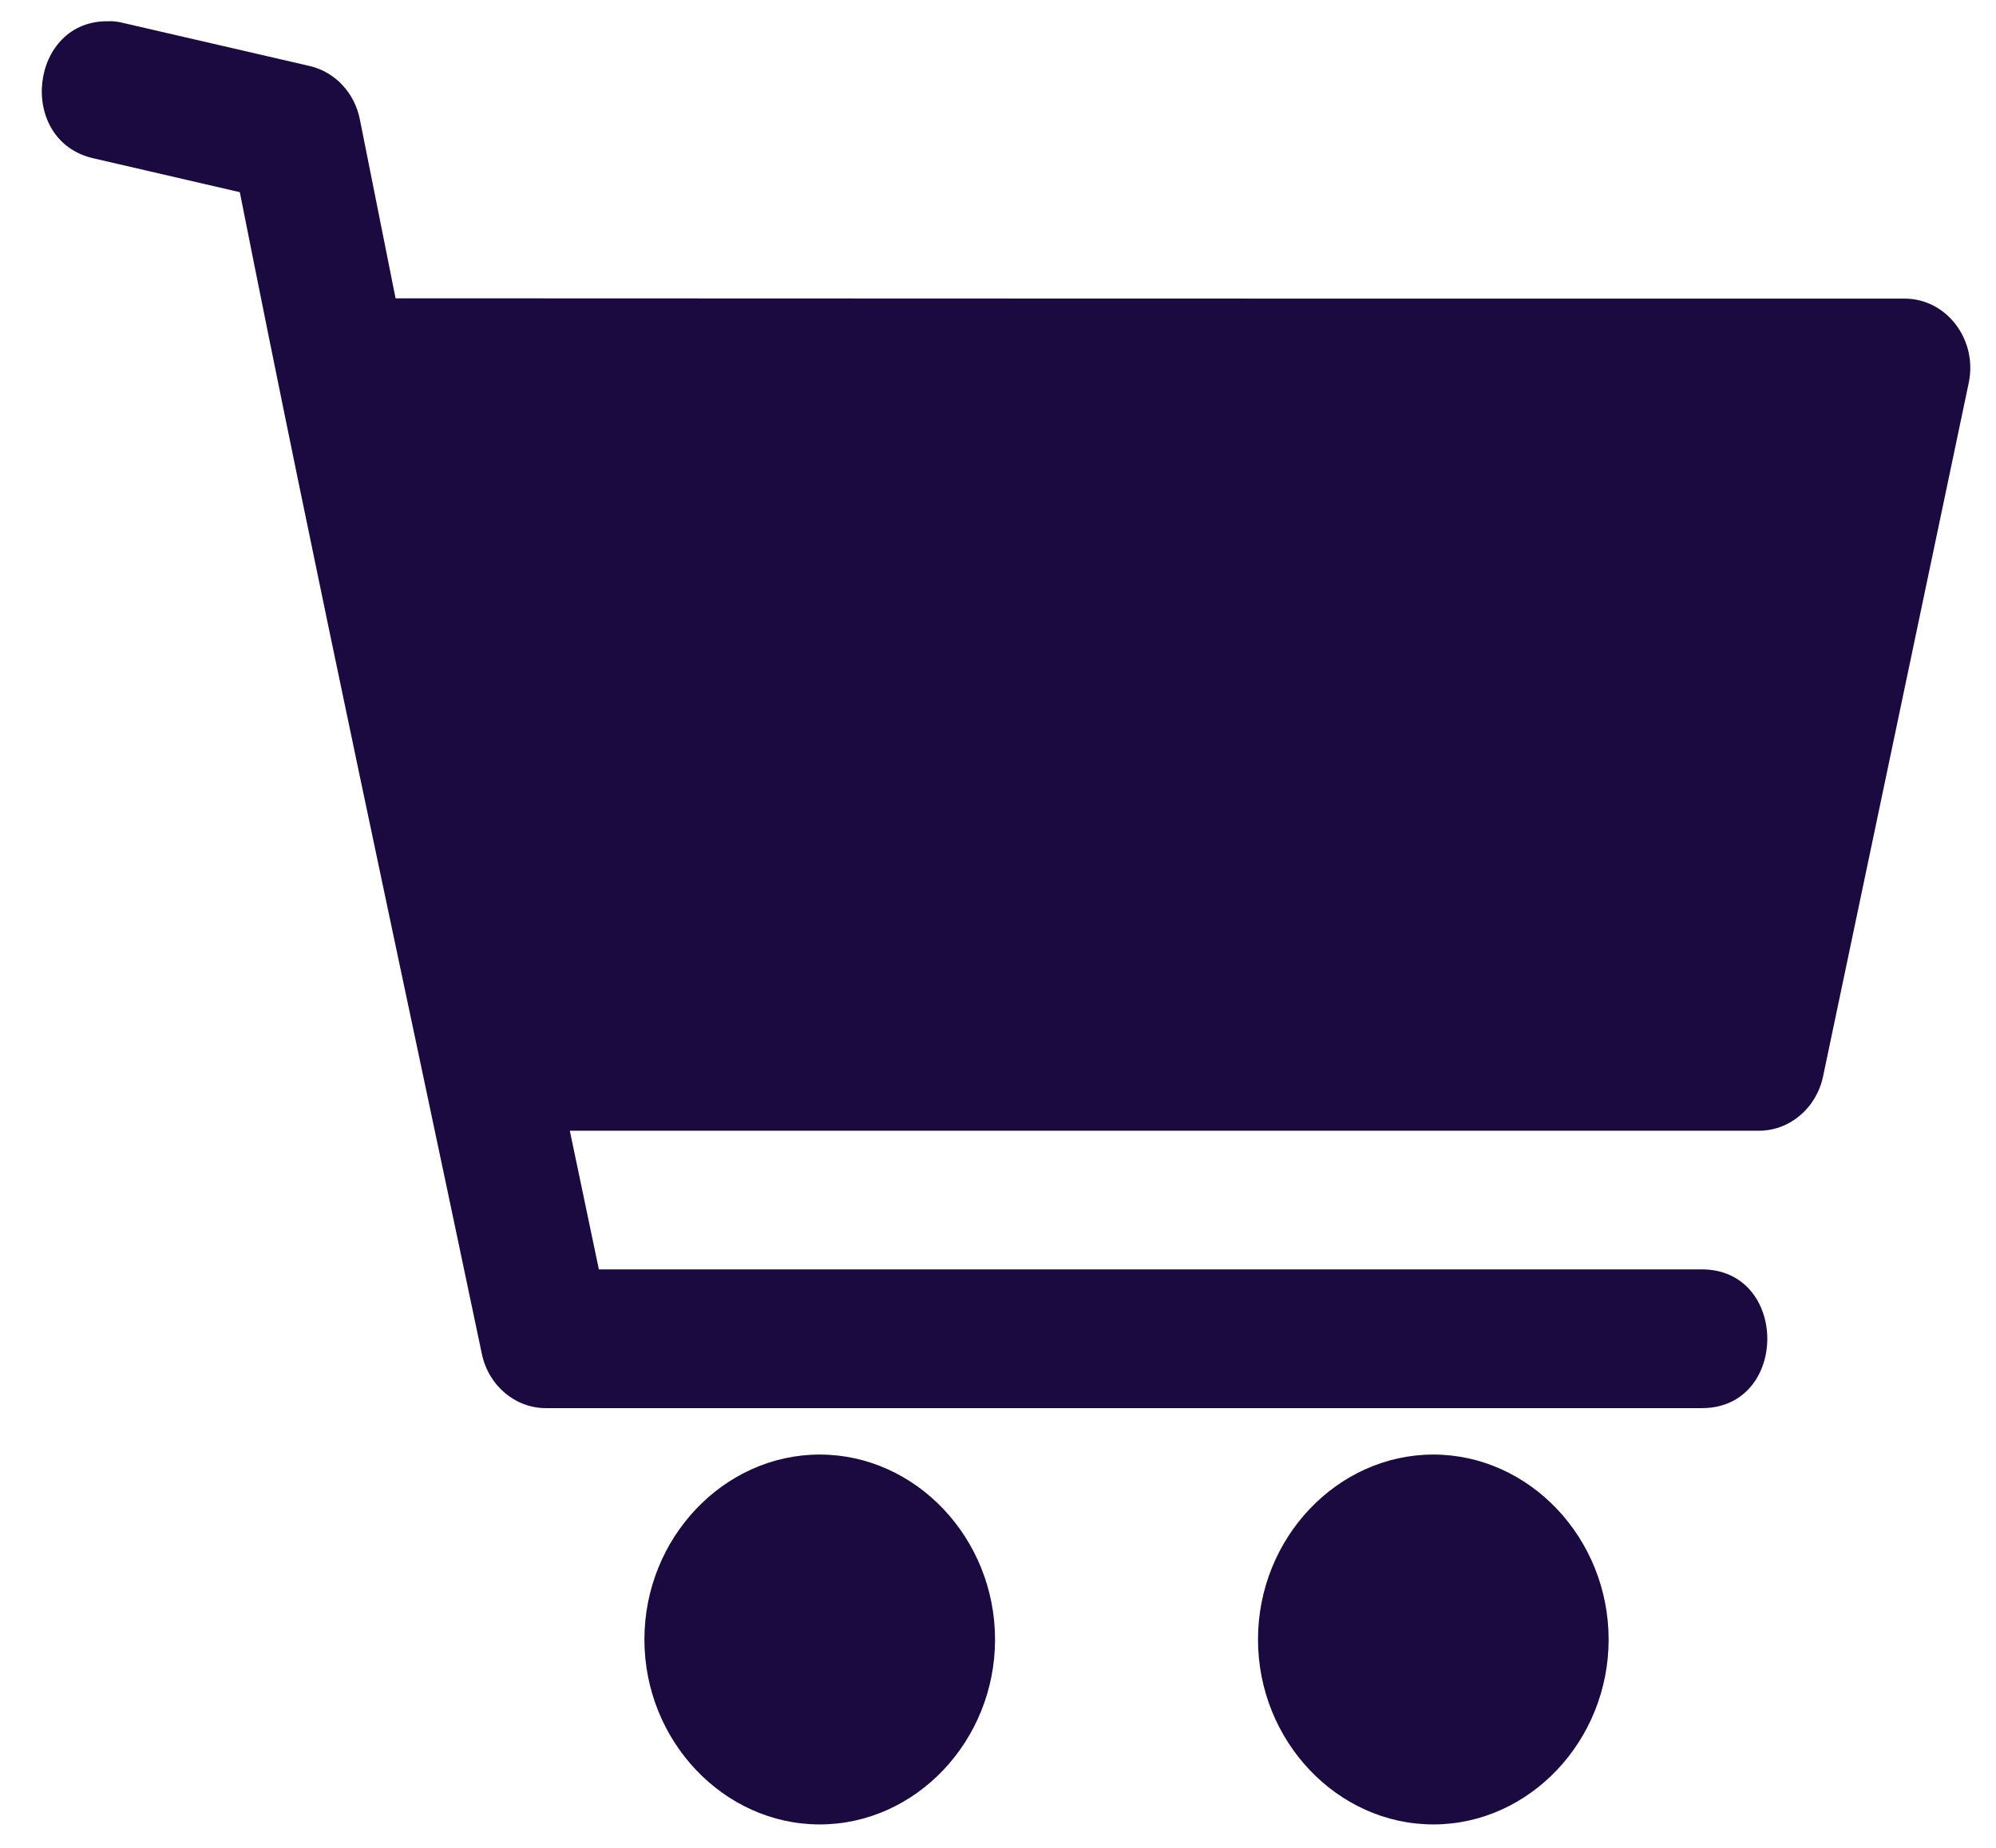 <svg width="27" height="25" viewBox="0 0 27 25" fill="none" xmlns="http://www.w3.org/2000/svg">
<path id="Vector" d="M1.482 0.288C0.394 0.253 0.211 1.917 1.278 2.145L3.244 2.6C4.284 7.85 5.419 13.079 6.518 18.317C6.608 18.747 6.97 19.052 7.386 19.051H23.004C24.207 19.069 24.207 17.156 23.004 17.174H8.101L7.708 15.298H23.793C24.209 15.298 24.571 14.992 24.661 14.562L26.631 5.181C26.754 4.596 26.331 4.04 25.764 4.04C18.959 4.04 12.155 4.04 5.351 4.036L4.868 1.616C4.797 1.255 4.53 0.972 4.189 0.893L1.66 0.309C1.602 0.294 1.543 0.287 1.484 0.286L1.482 0.288ZM11.088 19.679C9.789 19.679 8.717 20.81 8.717 22.181C8.717 23.552 9.789 24.683 11.088 24.683C12.388 24.683 13.46 23.552 13.46 22.181C13.46 20.81 12.388 19.679 11.088 19.679ZM19.389 19.679C18.089 19.679 17.017 20.81 17.017 22.181C17.017 23.552 18.089 24.683 19.389 24.683C20.688 24.683 21.76 23.552 21.76 22.181C21.76 20.81 20.688 19.679 19.389 19.679Z" fill="#1B0A40"/>
</svg>
